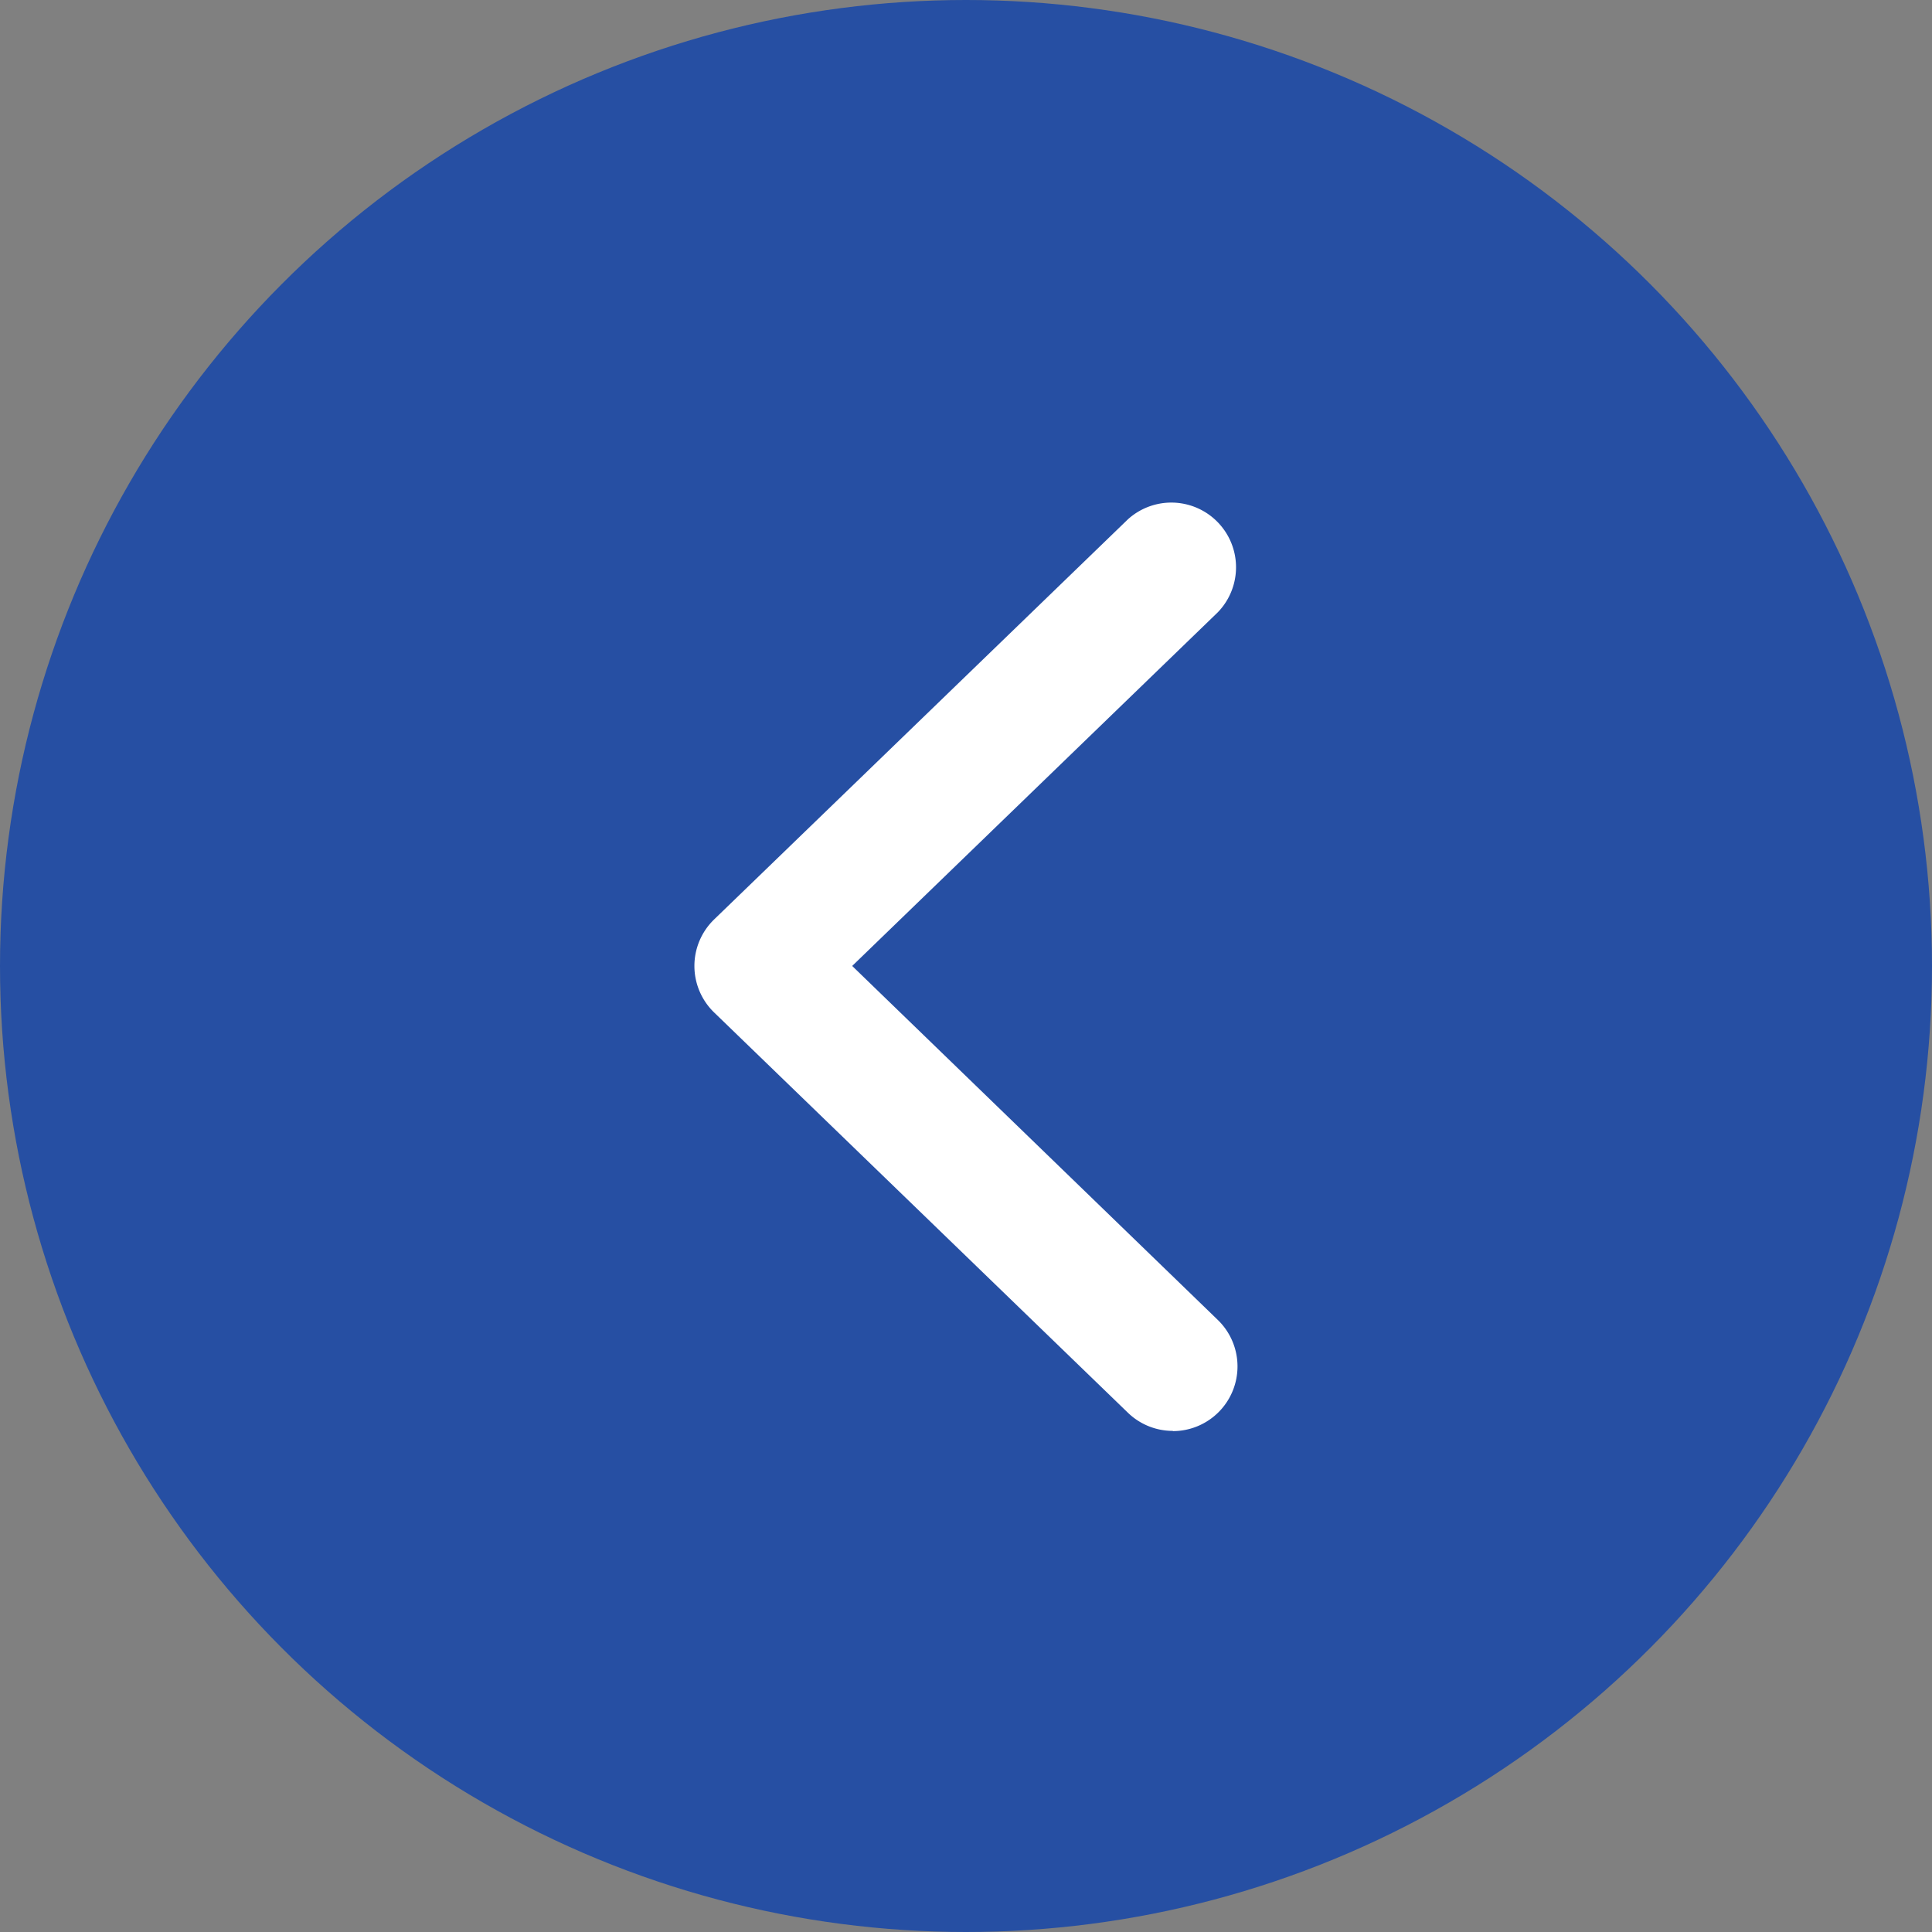 <svg xmlns="http://www.w3.org/2000/svg" xmlns:xlink="http://www.w3.org/1999/xlink" width="43" height="43" viewBox="0 0 43 43">
  <rect x="0" y="0" width="43" height="43" fill="#808080" stroke="none"/>
  <defs>
    <style>
      .cls-1 {
        fill: #fff;
      }

      .cls-2 {
        fill: #264fa3;
      }

      .cls-3 {
        clip-path: url(#clip-path);
      }
    </style>
    <clipPath id="clip-path">
      <rect id="Rectangle_76" data-name="Rectangle 76" class="cls-1" width="12.089" height="20.695"/>
    </clipPath>
  </defs>
  <g id="Btn_slider_gauche" data-name="Btn slider gauche" transform="translate(-54 -2257)">
    <circle id="Ellipse_45" data-name="Ellipse 45" class="cls-2" cx="21.5" cy="21.5" r="21.5" transform="translate(54 2257)"/>
    <g id="Groupe_102" data-name="Groupe 102" transform="translate(69.455 2268.152)">
      <g id="Groupe_101" data-name="Groupe 101" class="cls-3" transform="translate(0 0)">
        <path id="Tracé_107" data-name="Tracé 107" class="cls-1" d="M10.649,20.7a1.44,1.44,0,0,0,1-2.475L3.512,10.347,11.65,2.475a1.44,1.44,0,0,0-2-2.07L.439,9.312a1.44,1.44,0,0,0,0,2.07L9.648,20.29a1.435,1.435,0,0,0,1,.405" transform="translate(0 0)"/>
      </g>
    </g>
  </g>
</svg>
